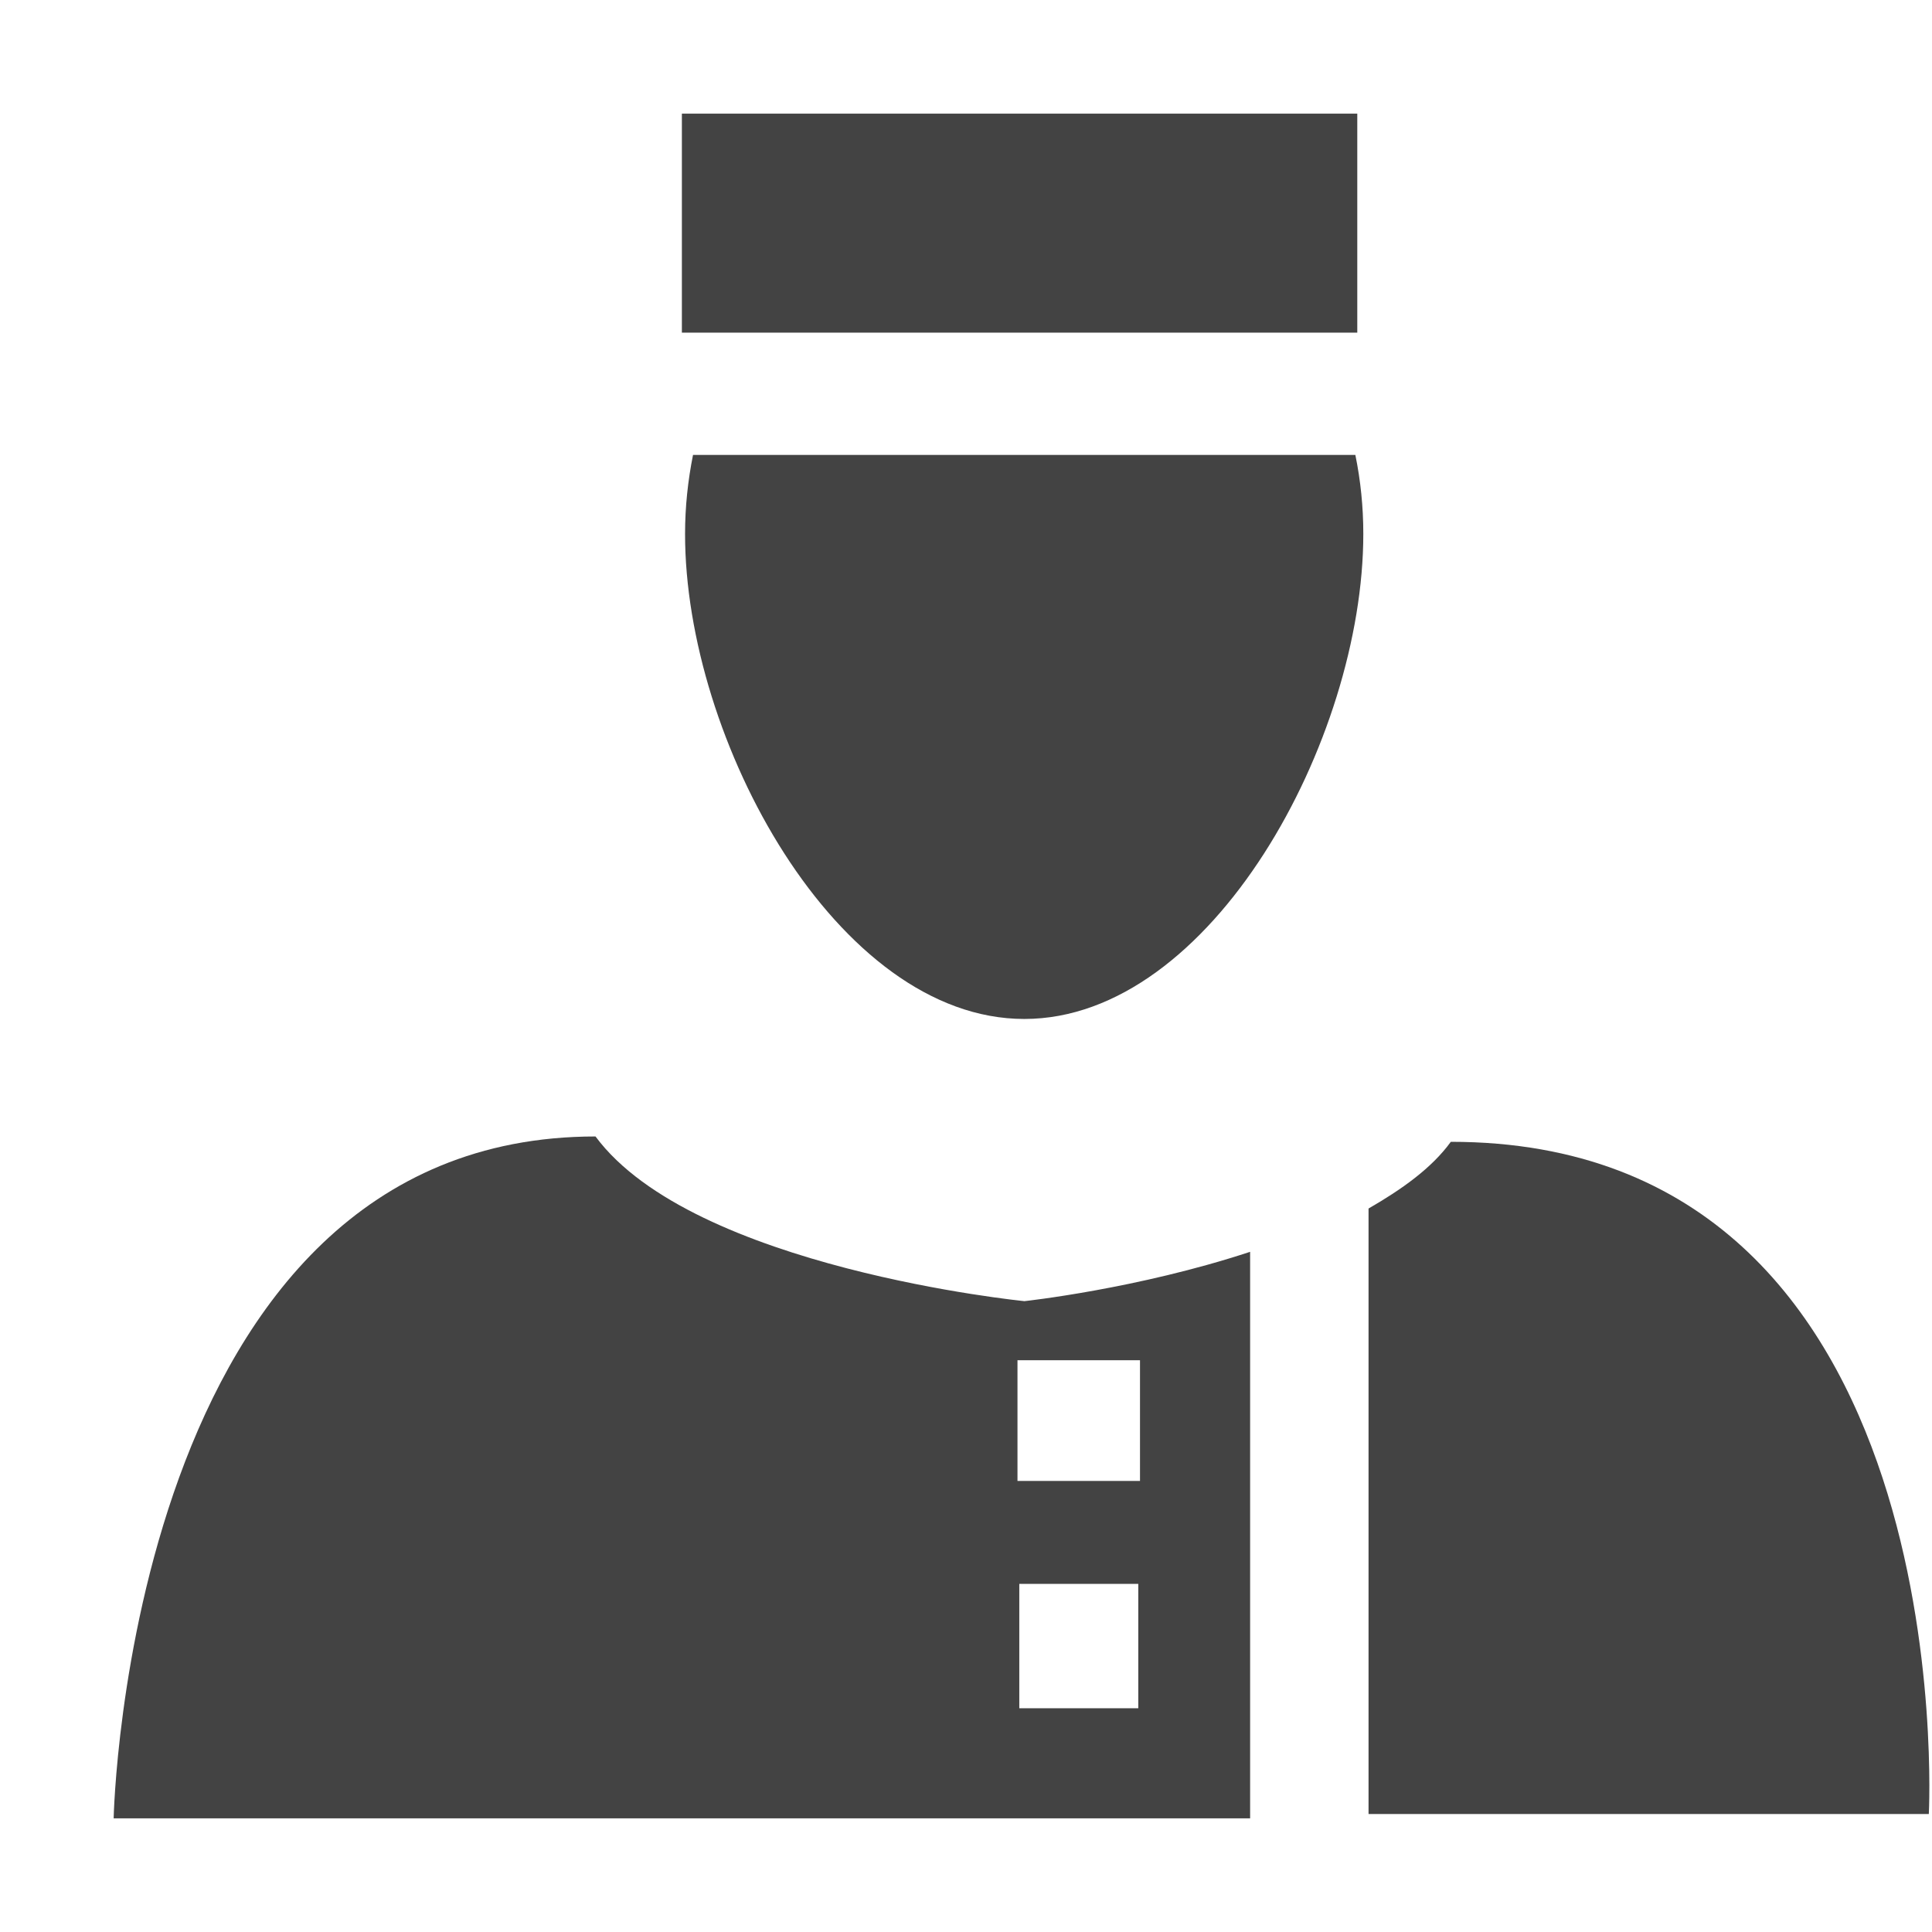<?xml version="1.0" encoding="utf-8"?>

<svg width="800px" height="800px" viewBox="0 0 17 17" version="1.1" xmlns="http://www.w3.org/2000/svg" xmlns:xlink="http://www.w3.org/1999/xlink" class="si-glyph si-glyph-person-door-man">
<title>714</title>
<defs>
</defs>
<g stroke="none" stroke-width="1" fill="none" fill-rule="evenodd">
<g transform="translate(1, 1)" fill="#434343">
<path d="M8.013,7.966 C9.661,7.966 10.996,5.507 10.996,3.698 C10.996,3.459 10.972,3.227 10.926,3.003 L5.098,3.003 C5.053,3.228 5.028,3.459 5.028,3.698 C5.027,5.507 6.364,7.966 8.013,7.966 L8.013,7.966 Z" class="si-glyph-fill">
</path>
<rect x="5" y="0" width="5.943" height="1.927" class="si-glyph-fill">
</rect>
<path d="M11.042,9.634 L11.042,14.962 L15.972,14.962 C15.972,14.962 16.288,9.047 11.766,9.047 C11.597,9.28 11.332,9.467 11.042,9.634 Z" class="si-glyph-fill">
</path>
<path d="M4.24,9 C0.124,9 0,15 0,15 L10,15 L10,10.015 C9.009,10.342 8.014,10.449 8.014,10.449 C8.014,10.449 5.099,10.16 4.24,9 L4.24,9 Z M9.016,14.031 L7.969,14.031 L7.969,12.937 L9.016,12.937 L9.016,14.031 L9.016,14.031 Z M9.031,12.031 L7.953,12.031 L7.953,10.969 L9.031,10.969 L9.031,12.031 L9.031,12.031 Z" class="si-glyph-fill">
</path>
</g>
</g>
</svg>